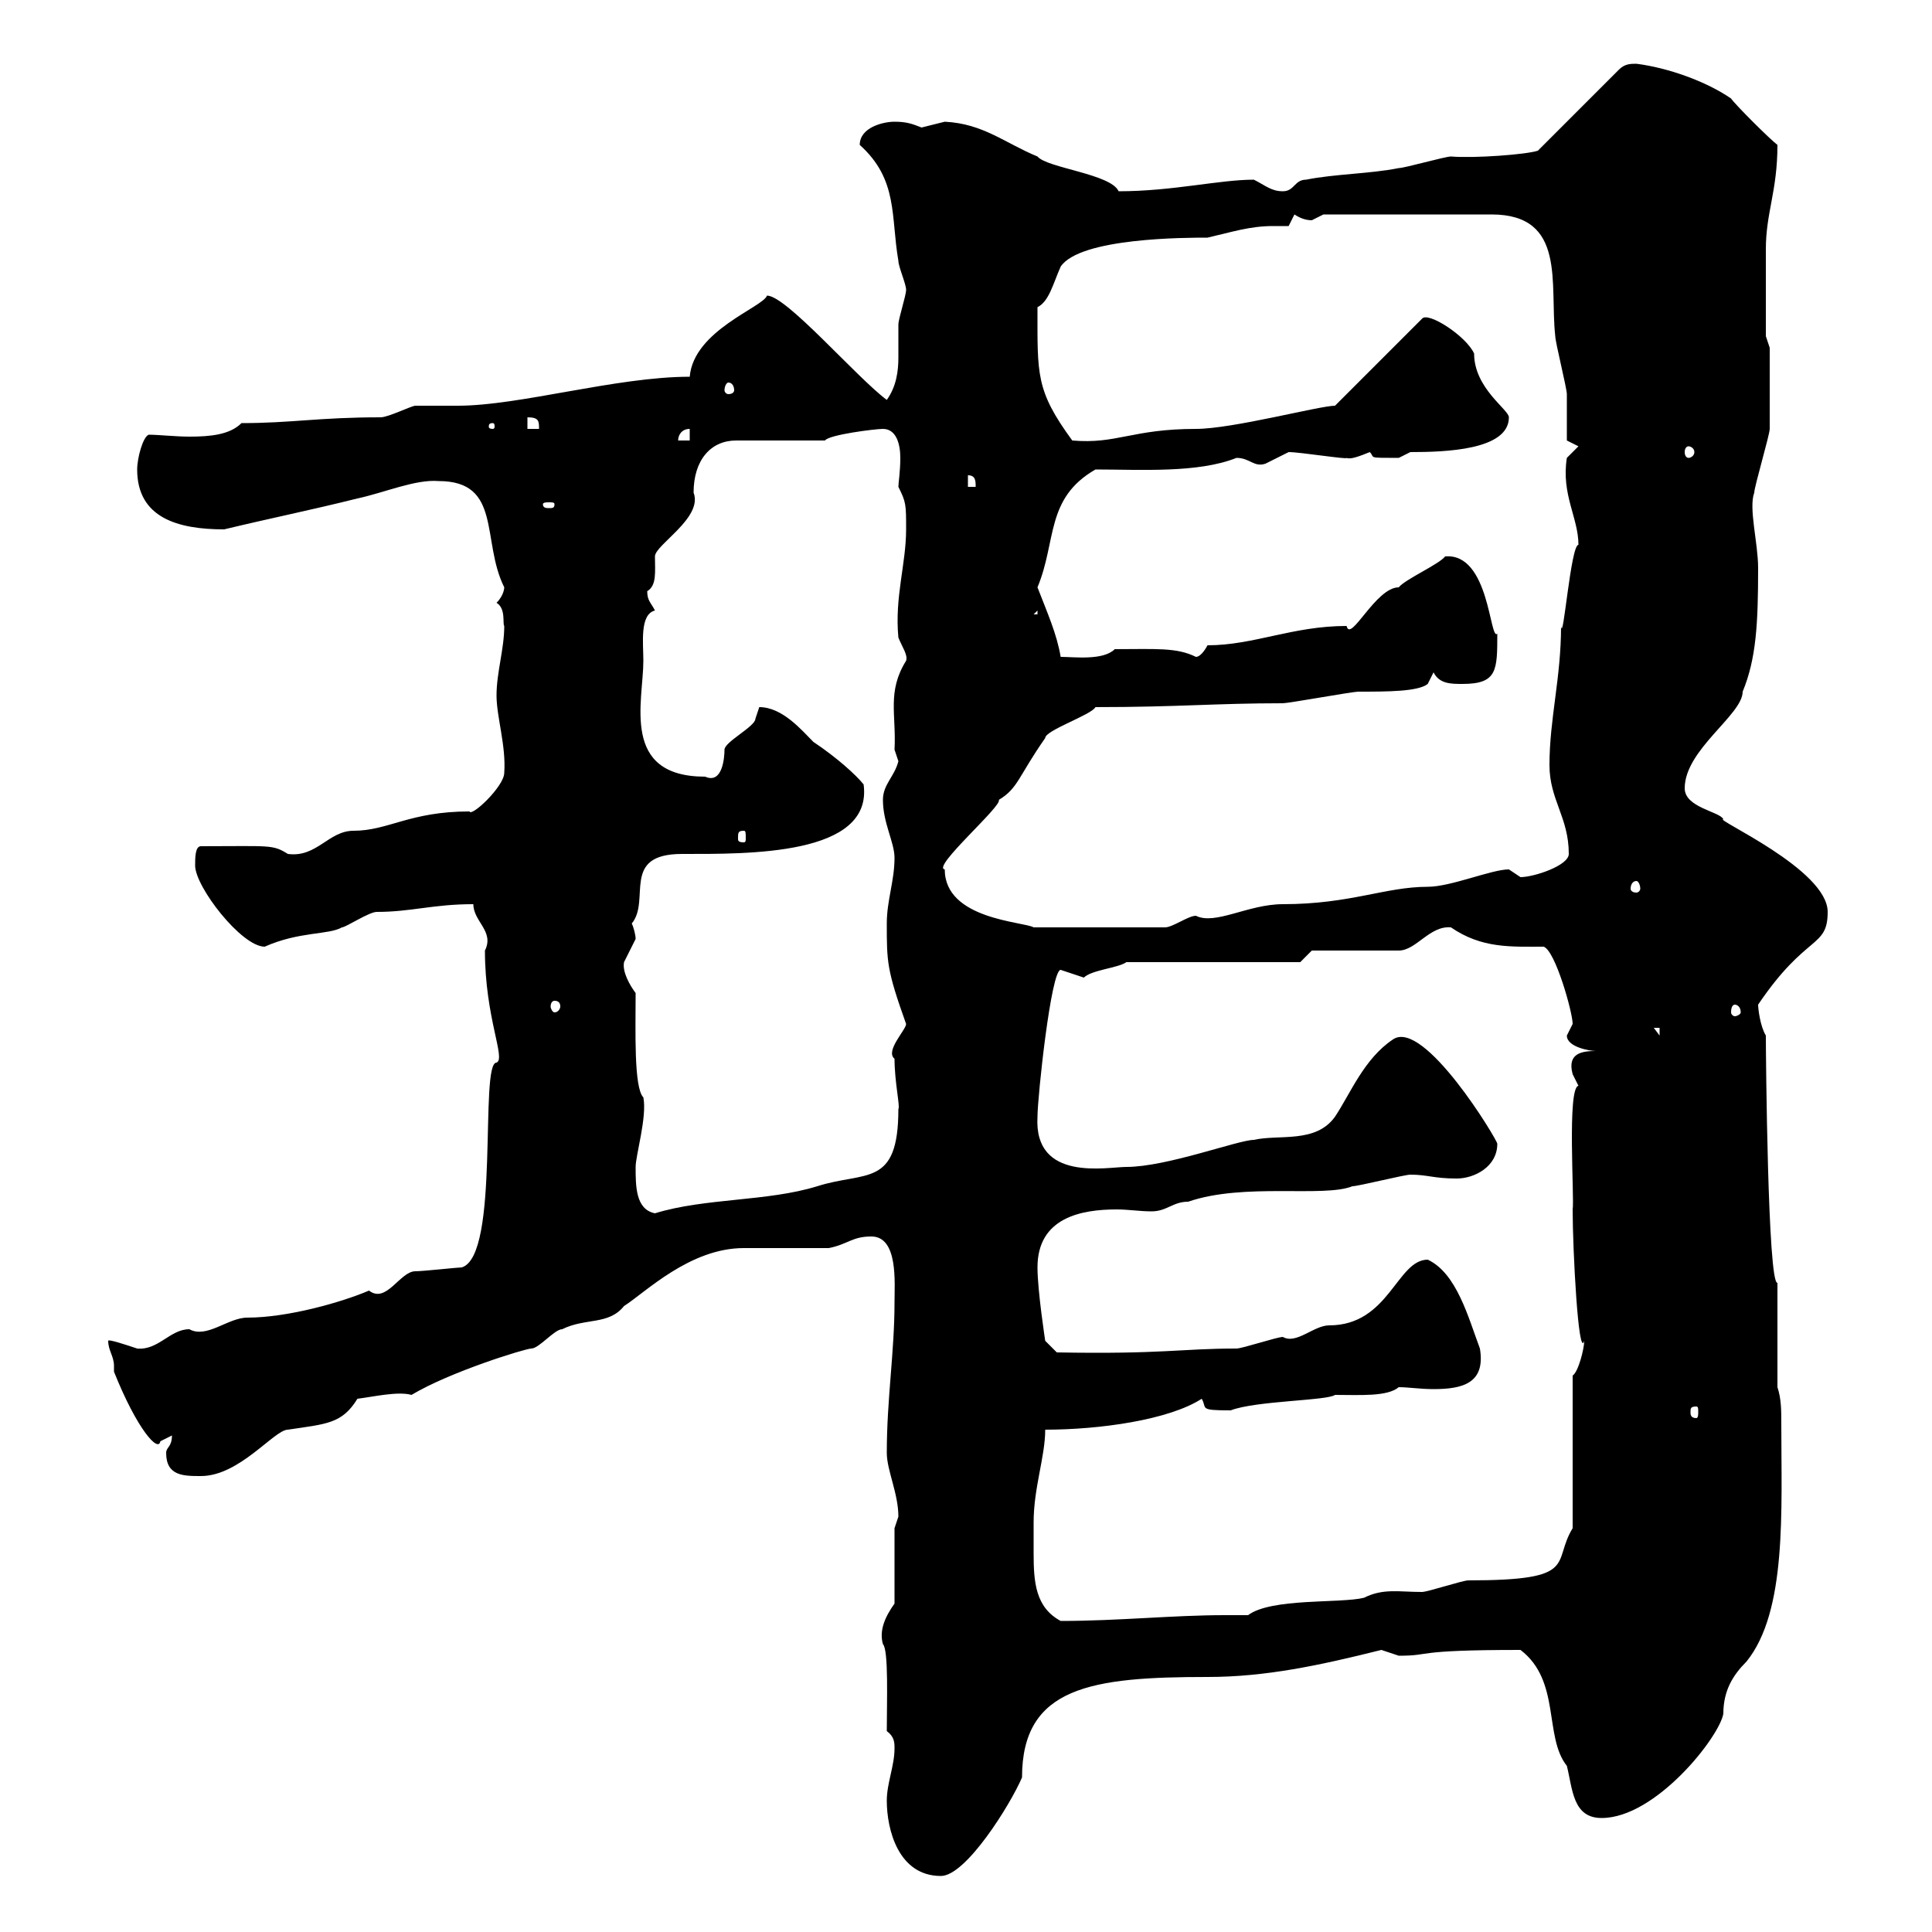 <svg xmlns="http://www.w3.org/2000/svg" xmlns:xlink="http://www.w3.org/1999/xlink" width="300" height="300"><path d="M137.70 279.60C137.70 284.10 139.50 291.30 146.10 291.30C150 291.30 156.90 280.20 158.70 276C158.70 261.90 169.50 260.40 187.50 260.40C196.50 260.40 204.90 258.60 214.50 256.20C214.50 256.20 217.20 257.10 217.20 257.10C222.60 257.10 219 256.20 236.10 256.20C242.40 261 239.70 269.70 243.30 274.20C244.20 277.80 244.20 282.30 248.70 282.30C257.10 282.30 267 269.70 267.60 266.10C267.60 262.50 269.10 260.10 271.20 258C277.50 250.20 276.60 234.60 276.60 221.10C276.60 219 276.60 217.20 276 215.40L276 199.20C274.50 199.50 274.20 163.80 274.20 160.80C273.30 159.30 273 156.60 273 156C280.50 144.90 283.80 147.30 283.80 141.60C283.80 135 266.10 127.20 267.60 127.20C267 126 261.60 125.40 261.60 122.40C261.60 116.40 270.60 111 270.60 107.40C272.70 102.30 273 96.90 273 88.20C273 84.30 271.50 78.90 272.40 76.50C272.40 75.60 274.80 67.50 274.80 66.60C274.80 63.60 274.80 57.60 274.80 54L274.20 52.20C274.20 49.20 274.20 42.60 274.20 38.70C274.20 33 276 29.70 276 22.50C274.80 21.60 269.40 16.20 268.80 15.30C264.90 12.60 258.90 10.50 254.10 9.90C253.20 9.90 252.30 9.90 251.40 10.80L238.80 23.40C237 24 228.90 24.60 225.30 24.30C224.40 24.30 218.10 26.10 217.20 26.10C212.70 27 207.30 27 202.80 27.90C201 27.90 201 29.70 199.20 29.70C197.40 29.70 196.50 28.80 194.70 27.90C189.30 27.90 182.10 29.70 173.70 29.70C172.50 27 162.60 26.10 161.10 24.30C156 22.20 152.70 19.20 146.70 18.90C146.70 18.90 143.10 19.80 143.10 19.80C141.60 19.20 140.70 18.90 138.90 18.90C137.10 18.90 133.50 19.80 133.50 22.50C139.50 27.90 138.30 33.60 139.50 40.50C139.50 41.40 140.70 44.10 140.70 45C140.70 45.90 139.50 49.50 139.50 50.40C139.50 51.90 139.50 53.70 139.50 55.50C139.50 57.60 139.20 60 137.70 62.10C132.90 58.50 122.10 45.90 119.10 45.90C118.50 47.70 107.70 51.30 107.10 58.50C95.70 58.50 80.70 63 71.10 63C69.90 63 65.70 63 64.50 63C63.90 63 60.30 64.80 59.10 64.80C49.50 64.80 45.30 65.70 37.50 65.70C35.70 67.50 32.70 67.80 29.40 67.80C27.30 67.80 24.60 67.50 23.10 67.50C22.20 67.80 21.30 71.10 21.30 72.90C21.30 80.40 27.60 82.20 34.80 82.20C42.30 80.40 48.30 79.20 55.50 77.40C59.70 76.50 64.50 74.40 68.10 74.70C78 74.70 74.70 84 78.30 91.20C78.30 91.20 78.30 92.40 77.10 93.60C78.60 94.50 78 96.90 78.30 97.20C78.30 100.80 77.10 104.40 77.10 108C77.10 111.30 78.60 115.80 78.30 120C78.30 122.10 73.20 126.90 72.90 126C63.60 126 60.30 129 54.90 129C51 129 49.20 133.20 44.70 132.60C42.30 131.10 42 131.40 31.20 131.40C30.30 131.40 30.30 133.20 30.30 134.40C30.30 137.70 37.50 147 41.10 147C46.50 144.60 51 145.20 53.10 144C53.70 144 57.30 141.60 58.50 141.60C63.90 141.60 67.20 140.40 73.50 140.40C73.50 143.10 76.80 144.60 75.30 147.60C75.30 158.10 78.60 164.40 77.10 165C74.40 165 77.70 195 71.70 196.80C71.10 196.80 65.70 197.40 64.50 197.40C62.10 197.40 60 202.50 57.30 200.40C53.10 202.20 44.70 204.60 38.40 204.60C35.40 204.60 32.10 207.90 29.40 206.40C26.40 206.40 24.60 209.70 21.30 209.40C19.50 208.80 16.80 207.90 16.80 208.20C16.80 209.70 17.70 210.60 17.70 212.10C17.70 212.40 17.70 212.40 17.70 213C21.30 222 24.60 225.60 24.90 223.80C24.90 223.80 26.70 222.90 26.70 222.90C26.70 224.70 25.80 224.70 25.80 225.60C25.80 229.20 28.50 229.20 31.20 229.20C37.20 229.20 42.60 222 44.70 222C50.70 221.10 53.10 221.10 55.50 217.20C57.90 216.90 61.80 216 63.90 216.60C69.90 213 81.60 209.40 82.50 209.40C83.70 209.40 86.10 206.40 87.30 206.40C90.90 204.60 94.50 205.80 96.90 202.80C100.20 200.70 107.10 193.80 115.50 193.80C117.30 193.80 126.90 193.80 128.70 193.80C131.70 193.20 132.30 192 135.30 192C139.50 192 138.90 199.20 138.90 202.20C138.90 210 137.70 217.20 137.70 225.60C137.70 228.30 139.50 231.90 139.50 235.50C139.50 235.50 138.90 237.30 138.90 237.30L138.90 249C137.40 251.10 136.50 253.20 137.10 255.30C138 256.20 137.70 264.30 137.70 268.80C138.90 269.70 138.90 270.60 138.90 271.50C138.90 274.20 137.70 276.90 137.70 279.60ZM160.50 236.40C160.50 231 162.30 226.20 162.30 222C170.70 222 181.50 220.50 186.60 217.20C187.50 218.70 186 219 191.10 219C195 217.50 206.10 217.50 207.30 216.60C211.20 216.60 215.40 216.90 217.20 215.40C218.70 215.40 220.50 215.70 222.60 215.70C227.10 215.70 230.70 214.80 229.80 209.40C228 204.60 226.20 197.70 221.70 195.60C216.90 195.60 215.70 205.80 206.40 205.80C204 205.80 201.30 208.80 199.20 207.60C198.30 207.60 192.90 209.40 192 209.40C183.30 209.40 180.60 210.30 164.10 210L162.30 208.20C162.30 208.20 161.10 200.40 161.10 196.80C161.10 189 168 187.80 173.40 187.80C175.20 187.80 177 188.10 178.80 188.10C181.20 188.10 182.10 186.60 184.50 186.60C193.20 183.60 205.50 186 210 184.20C210.90 184.20 218.10 182.40 219 182.40C221.70 182.40 222.60 183 226.20 183C228.90 183 232.50 181.20 232.50 177.60C232.50 177 221.10 158.10 216.30 161.40C211.80 164.40 209.70 169.80 207.30 173.40C204.30 177.60 198.60 176.10 194.70 177C192.30 177 181.20 181.20 174.90 181.20C171.90 181.20 160.50 183.60 161.10 173.40C161.10 170.40 163.20 150.60 164.70 150.60C164.70 150.60 168.30 151.80 168.30 151.80C169.50 150.60 173.70 150.30 174.90 149.40L201.90 149.40L203.70 147.60L217.20 147.60C219.90 147.60 222 143.70 225.30 144C230.10 147.30 234.60 147 239.70 147C241.50 147.60 244.20 157.20 244.20 159C244.20 159 243.30 160.80 243.30 160.80C243.30 162.60 246.90 163.20 247.80 163.20C245.70 163.20 243.30 163.50 244.20 166.80C244.20 166.80 245.10 168.60 245.10 168.60C243.30 168.90 244.50 186.30 244.20 187.80C244.20 194.10 245.10 211.20 246 208.20C246 209.40 245.10 213 244.20 213.60L244.20 237.30C240.90 242.70 245.40 245.40 228 245.40C227.10 245.40 221.70 247.20 220.80 247.20C217.20 247.20 214.80 246.60 211.80 248.10C208.20 249 197.40 248.10 193.80 250.80C192.90 250.80 191.40 250.80 190.20 250.80C182.10 250.80 173.70 251.70 164.70 251.70C160.80 249.60 160.50 245.70 160.50 241.20C160.50 239.40 160.50 237.60 160.50 236.40ZM263.40 218.40C263.70 218.40 263.70 218.70 263.70 219.30C263.70 219.60 263.70 220.20 263.40 220.20C262.50 220.20 262.50 219.60 262.50 219.30C262.50 218.70 262.50 218.40 263.40 218.40ZM98.70 181.20C98.70 179.40 100.50 173.40 99.90 170.40C98.40 168.90 98.70 159.90 98.70 154.20C97.80 153 96.60 150.90 96.90 149.40C96.90 149.40 98.70 145.80 98.70 145.80C98.70 145.20 98.40 144 98.10 143.40C101.10 139.80 96.30 132.60 105.90 132.60C116.10 132.60 135.60 132.90 134.10 121.80C132.90 120.30 129.90 117.60 126.30 115.20C124.50 113.40 121.50 109.80 117.90 109.80C117.90 109.80 117.30 111.60 117.30 111.60C117.30 112.80 112.50 115.20 112.50 116.40C112.50 117.60 112.20 121.80 109.50 120.60C96.30 120.60 99.90 108.90 99.90 102.60C99.90 99.90 99.30 95.40 101.70 94.80C101.10 93.60 100.50 93.30 100.50 91.80C102 90.90 101.70 88.80 101.70 86.40C101.70 84.60 109.20 80.40 107.70 76.50C107.70 71.40 110.40 68.40 114.30 68.40L128.10 68.40C128.70 67.50 135.90 66.60 137.10 66.60C139.20 66.60 139.80 69 139.80 71.10C139.80 73.20 139.50 75 139.50 75.60C140.70 78 140.70 78.30 140.70 82.20C140.70 87.60 138.90 92.70 139.50 99C140.10 100.50 141 101.70 140.70 102.60C137.70 107.40 139.20 111 138.90 116.40C138.90 116.40 139.50 118.20 139.50 118.20C138.90 120.60 137.10 121.80 137.10 124.20C137.10 127.80 138.90 130.80 138.90 133.20C138.90 136.80 137.70 139.80 137.70 143.40C137.70 149.40 137.70 150.60 140.70 159C140.70 159.90 137.40 163.20 138.90 164.40C138.90 168 139.80 171.90 139.50 172.20C139.50 184.50 134.40 181.80 126.90 184.20C119.10 186.60 109.50 186 101.70 188.40C98.70 187.80 98.70 184.20 98.70 181.20ZM256.80 159.60L257.70 159.60L257.70 160.80ZM269.40 156C269.70 156 270.30 156.30 270.30 157.20C270.30 157.50 269.70 157.80 269.40 157.80C269.10 157.80 268.80 157.50 268.80 157.20C268.80 156.30 269.10 156 269.40 156ZM86.10 155.40C86.70 155.40 87 155.70 87 156.30C87 156.60 86.70 157.20 86.10 157.20C85.80 157.20 85.50 156.60 85.50 156.30C85.50 155.70 85.80 155.40 86.10 155.40ZM146.70 135C144.60 134.70 155.70 125.10 155.10 124.20C158.10 122.40 158.10 120.60 162.30 114.60C162.30 113.40 169.50 111 170.10 109.80C183 109.80 188.70 109.20 199.20 109.20C200.10 109.20 210 107.40 210.90 107.40C215.40 107.40 220.20 107.40 221.70 106.20L222.60 104.40C223.50 106.20 225.30 106.20 227.10 106.20C232.50 106.20 232.50 104.10 232.50 98.40C231.30 99.60 231.30 85.80 224.40 86.40C223.50 87.60 218.10 90 217.20 91.20C213.60 91.20 209.70 99.90 209.10 97.20C200.70 97.20 194.70 100.20 187.50 100.20C187.50 100.20 186.60 102 185.70 102C182.70 100.50 179.40 100.80 173.10 100.80C171.30 102.60 166.80 102 164.70 102C164.10 98.40 162.60 95.10 161.10 91.20C164.10 84 162.30 77.40 170.10 72.90C177 72.90 186 73.50 192 71.10C194.10 71.10 194.70 72.60 196.50 72C196.50 72 200.10 70.20 200.10 70.20C201.90 70.20 209.40 71.40 209.10 71.10C209.70 71.40 211.20 70.80 212.70 70.20C213.60 71.10 212.10 71.10 217.20 71.10C217.20 71.10 219 70.20 219 70.20C224.40 70.20 234.30 69.90 234.30 64.80C234.30 63.60 228.90 60.30 228.90 54.90C227.70 52.20 221.70 48.30 220.80 49.50L207.30 63C204.90 63 191.40 66.60 185.70 66.60C175.80 66.60 173.40 69 166.50 68.40C160.80 60.60 161.10 58.20 161.10 47.70C162.90 46.80 163.50 44.10 164.70 41.40C167.70 36.90 184.20 36.90 187.50 36.90C191.40 36 194.10 35.10 197.70 35.10C198.60 35.10 199.20 35.10 200.10 35.10L201 33.30C201.90 33.90 202.80 34.20 203.70 34.20C203.70 34.20 205.50 33.30 205.50 33.30L231.60 33.30C243.30 33.30 240.60 44.10 241.50 52.20C241.50 53.10 243.30 60.30 243.30 61.20C243.30 62.10 243.30 67.50 243.30 68.40L245.10 69.30L243.30 71.10C242.40 76.80 245.10 80.40 245.10 84.60C243.90 84.60 242.70 100.20 242.40 97.20C242.40 105.30 240.60 111.60 240.60 118.80C240.60 124.20 243.60 126.90 243.60 132.60C243.60 134.40 238.20 136.20 236.10 136.20C236.10 136.20 234.30 135 234.30 135C231.60 135 225.30 137.70 221.70 137.70C215.10 137.70 209.70 140.40 199.20 140.40C193.80 140.40 188.70 143.70 185.70 142.20C184.50 142.20 182.10 144 180.90 144L160.50 144C159 143.10 146.70 142.80 146.70 135ZM254.10 136.80C254.40 136.80 254.70 137.40 254.70 138C254.70 138.30 254.40 138.60 254.10 138.60C253.50 138.60 253.20 138.30 253.20 138C253.20 137.40 253.50 136.80 254.10 136.80ZM115.50 129C115.80 129 115.80 129.30 115.80 130.20C115.80 130.50 115.80 130.80 115.50 130.80C114.60 130.80 114.60 130.50 114.60 130.20C114.60 129.30 114.60 129 115.50 129ZM161.10 94.80L161.10 95.40L160.50 95.40ZM86.10 78.30C86.10 78.90 85.80 78.90 85.20 78.90C84.90 78.90 84.30 78.90 84.30 78.30C84.30 78 84.90 78 85.20 78C85.80 78 86.10 78 86.10 78.30ZM150.30 73.80C151.50 73.80 151.50 74.70 151.50 75.60L150.30 75.60ZM262.20 69.30C262.50 69.30 263.10 69.60 263.10 70.20C263.10 70.80 262.50 71.10 262.20 71.10C261.90 71.10 261.60 70.80 261.60 70.20C261.60 69.60 261.90 69.30 262.20 69.30ZM107.10 66.60L107.10 68.40L105.30 68.40C105.30 67.50 105.90 66.60 107.10 66.60ZM76.50 65.70C76.80 65.70 76.80 66 76.80 66.30C76.80 66.30 76.80 66.60 76.50 66.60C75.90 66.60 75.90 66.30 75.90 66.30C75.90 66 75.90 65.70 76.50 65.70ZM81.90 64.80C83.70 64.80 83.70 65.40 83.70 66.60L81.90 66.60ZM113.10 59.40C113.70 59.40 114 60 114 60.60C114 60.90 113.70 61.20 113.10 61.20C112.80 61.20 112.50 60.90 112.50 60.60C112.50 60 112.80 59.40 113.10 59.40Z"/></svg>